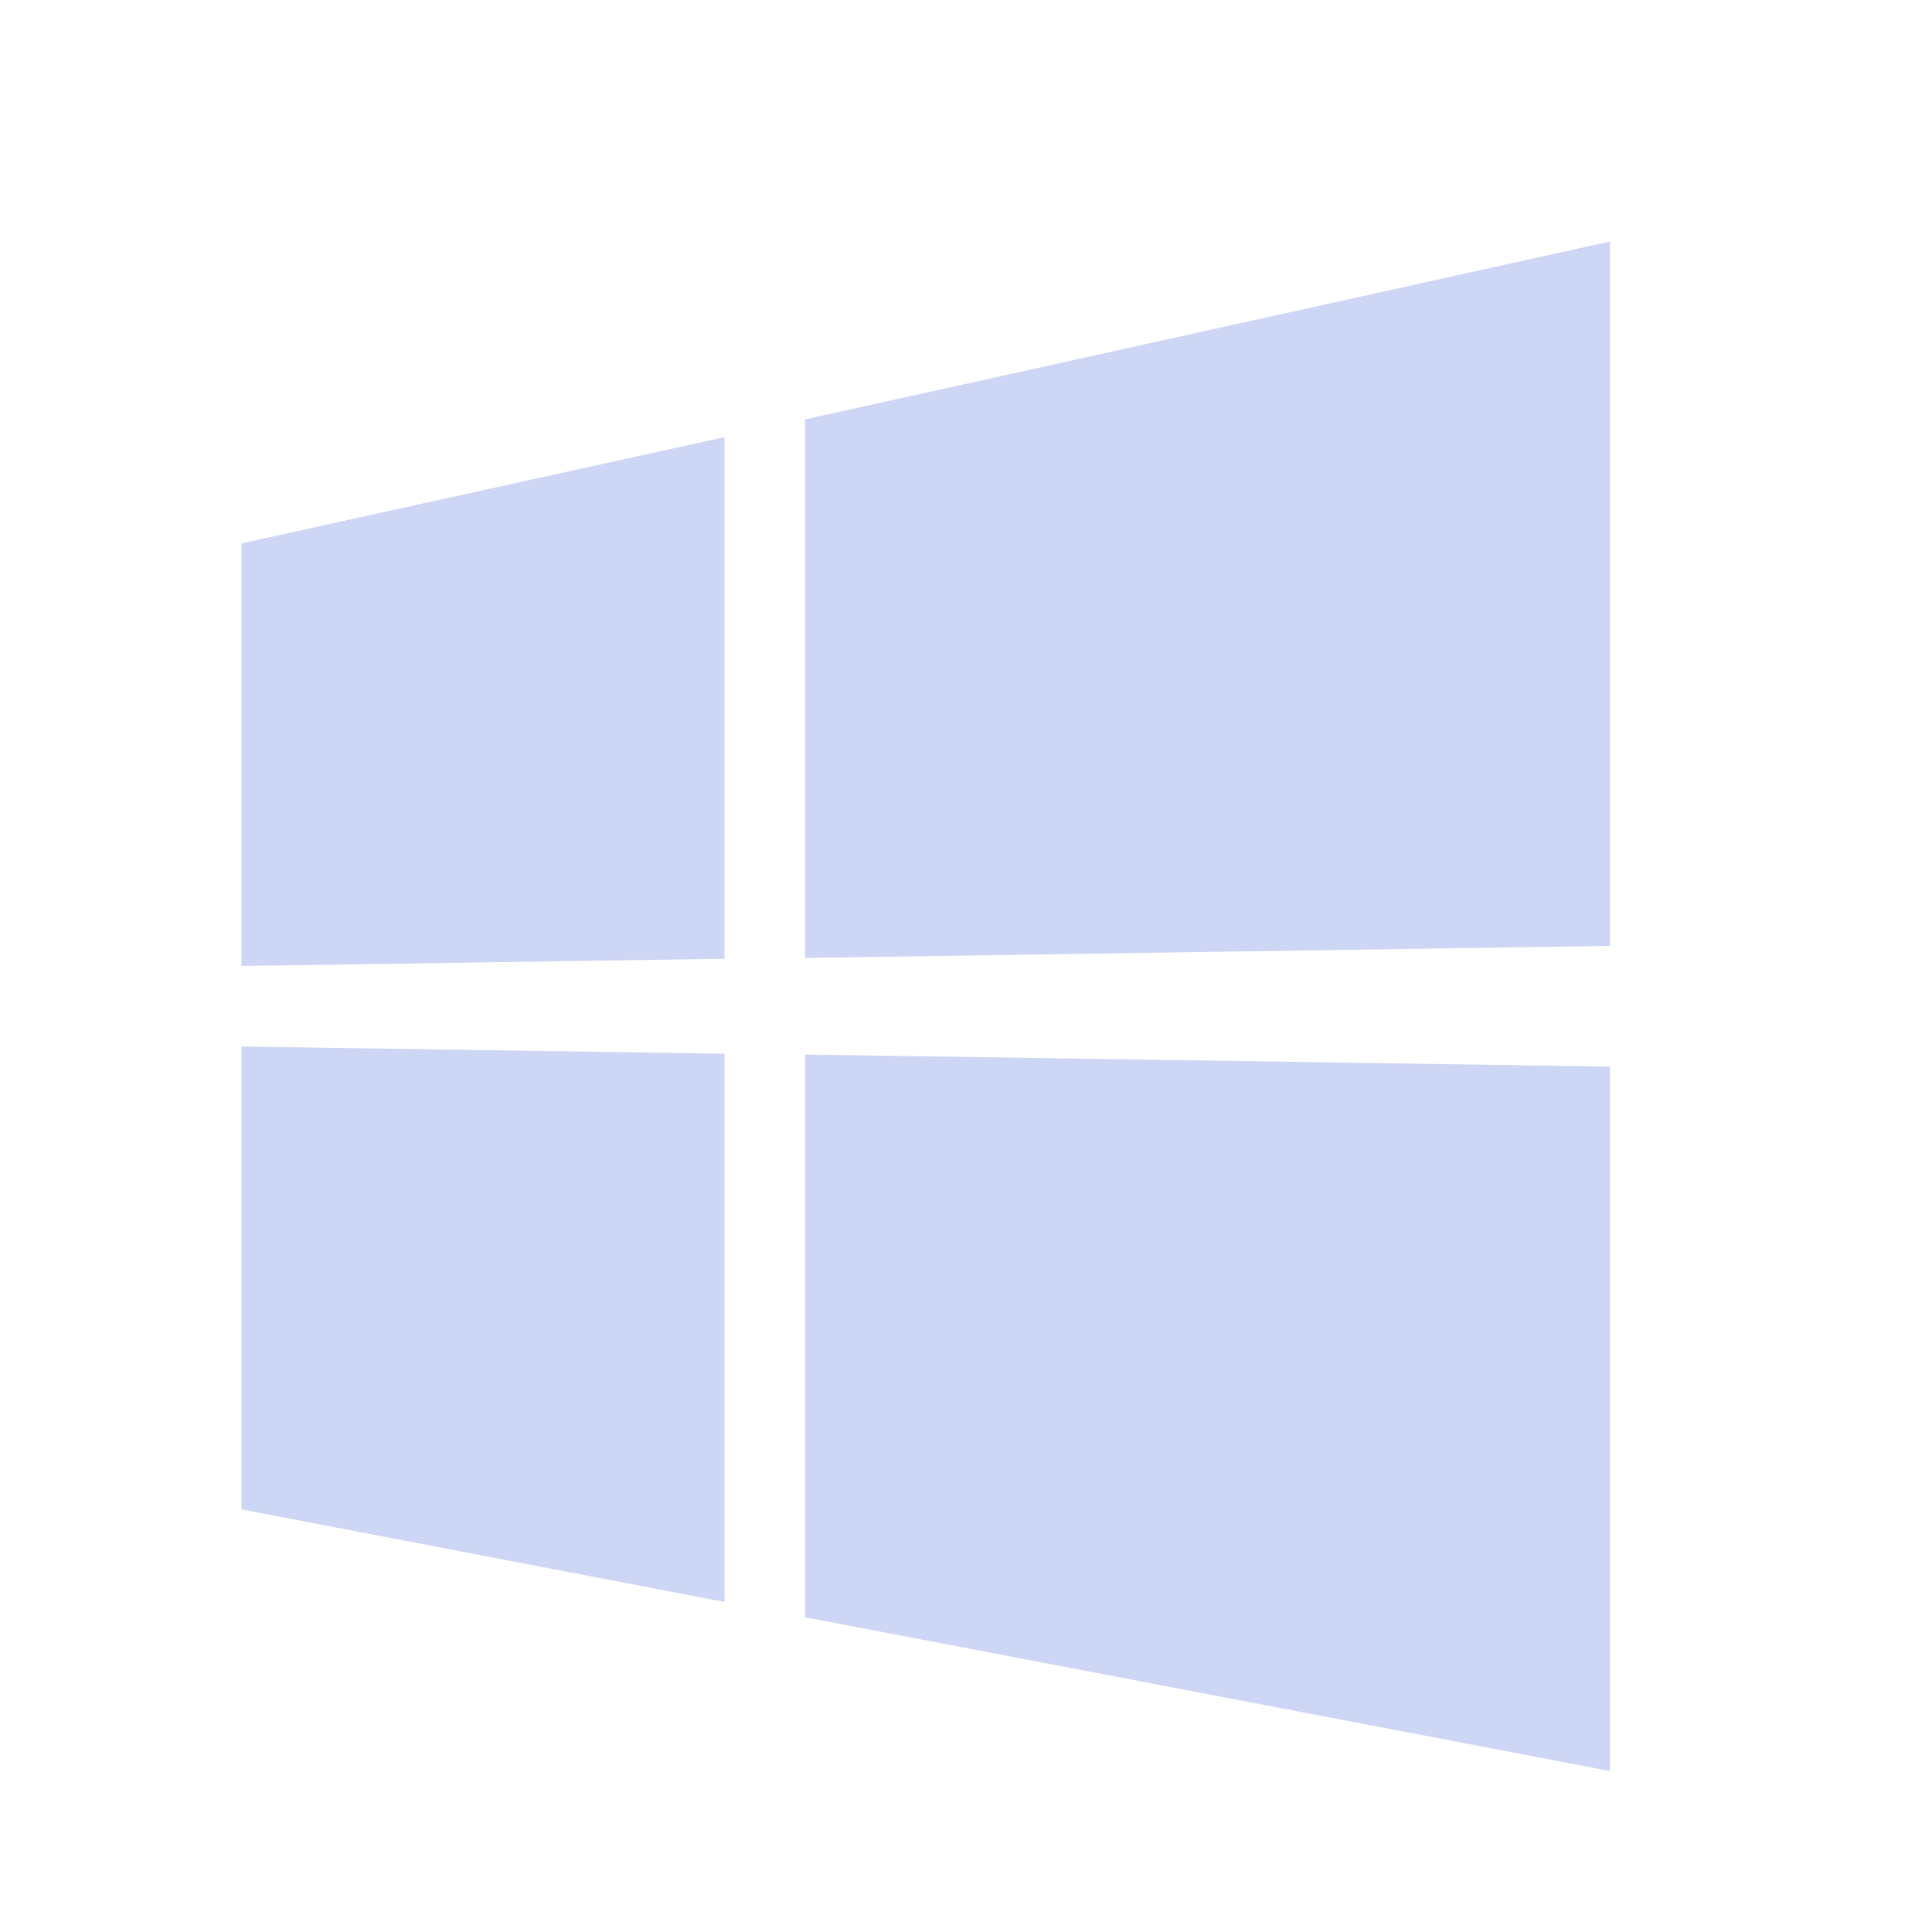<svg xmlns="http://www.w3.org/2000/svg" width="1em" height="1em" viewBox="0 0 24 24"><path fill="#cdd6f4" d="M3 12V6.75l6-1.32v6.48zm17-9v8.75l-10 .15V5.21zM3 13l6 .09v6.81l-6-1.15zm17 .25V22l-10-1.91V13.1z"/></svg>